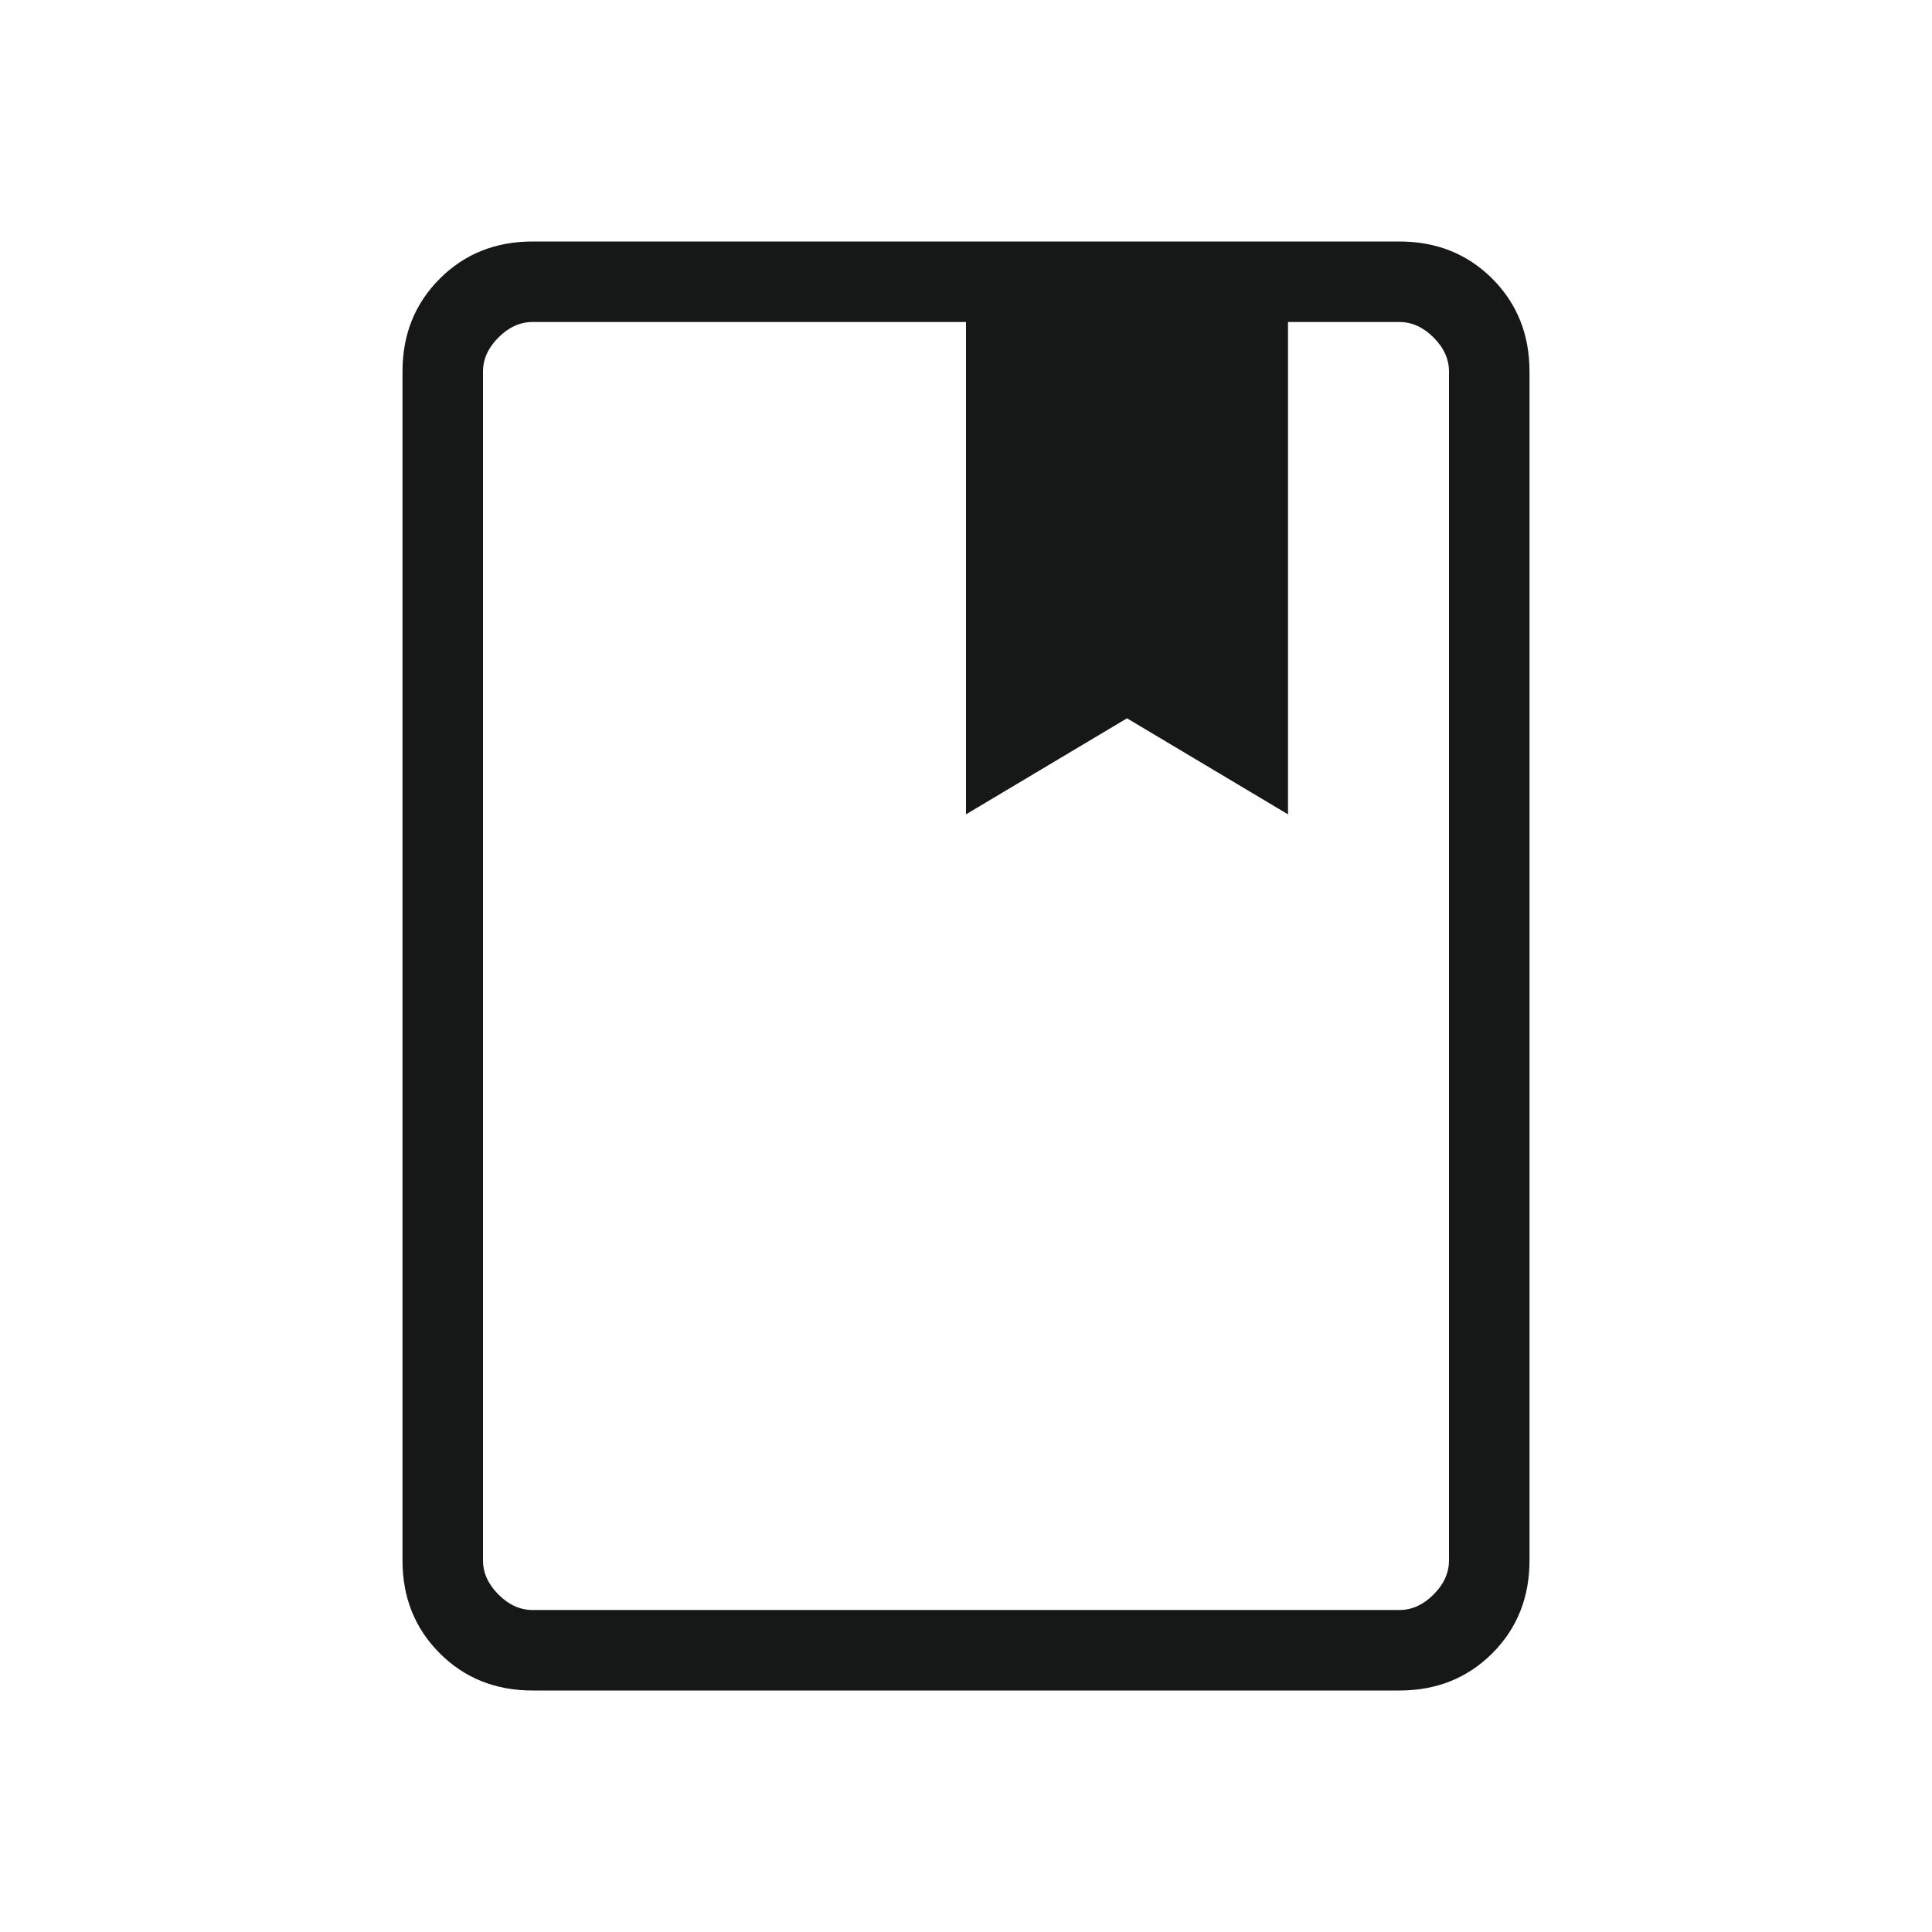 <svg width="24" height="24" viewBox="0 0 24 24" fill="none" xmlns="http://www.w3.org/2000/svg">
<mask id="mask0_5070_41607" style="mask-type:alpha" maskUnits="userSpaceOnUse" x="0" y="0" width="24" height="24">
<rect width="24" height="24" fill="#D9D9D9"/>
</mask>
<g mask="url(#mask0_5070_41607)">
<path d="M6.615 21C6.155 21 5.771 20.846 5.463 20.538C5.154 20.229 5 19.845 5 19.384V4.615C5 4.155 5.154 3.771 5.463 3.462C5.771 3.154 6.155 3 6.615 3H17.384C17.845 3 18.229 3.154 18.538 3.462C18.846 3.771 19 4.155 19 4.615V19.384C19 19.845 18.846 20.229 18.538 20.538C18.229 20.846 17.845 21 17.384 21H6.615ZM6.615 20H17.384C17.538 20 17.68 19.936 17.808 19.808C17.936 19.68 18 19.538 18 19.384V4.615C18 4.462 17.936 4.32 17.808 4.192C17.68 4.064 17.538 4 17.384 4H16V10.116L14 8.923L12 10.116V4H6.615C6.462 4 6.32 4.064 6.192 4.192C6.064 4.32 6 4.462 6 4.615V19.384C6 19.538 6.064 19.68 6.192 19.808C6.32 19.936 6.462 20 6.615 20Z" fill="#161717"/>
</g>
</svg>
